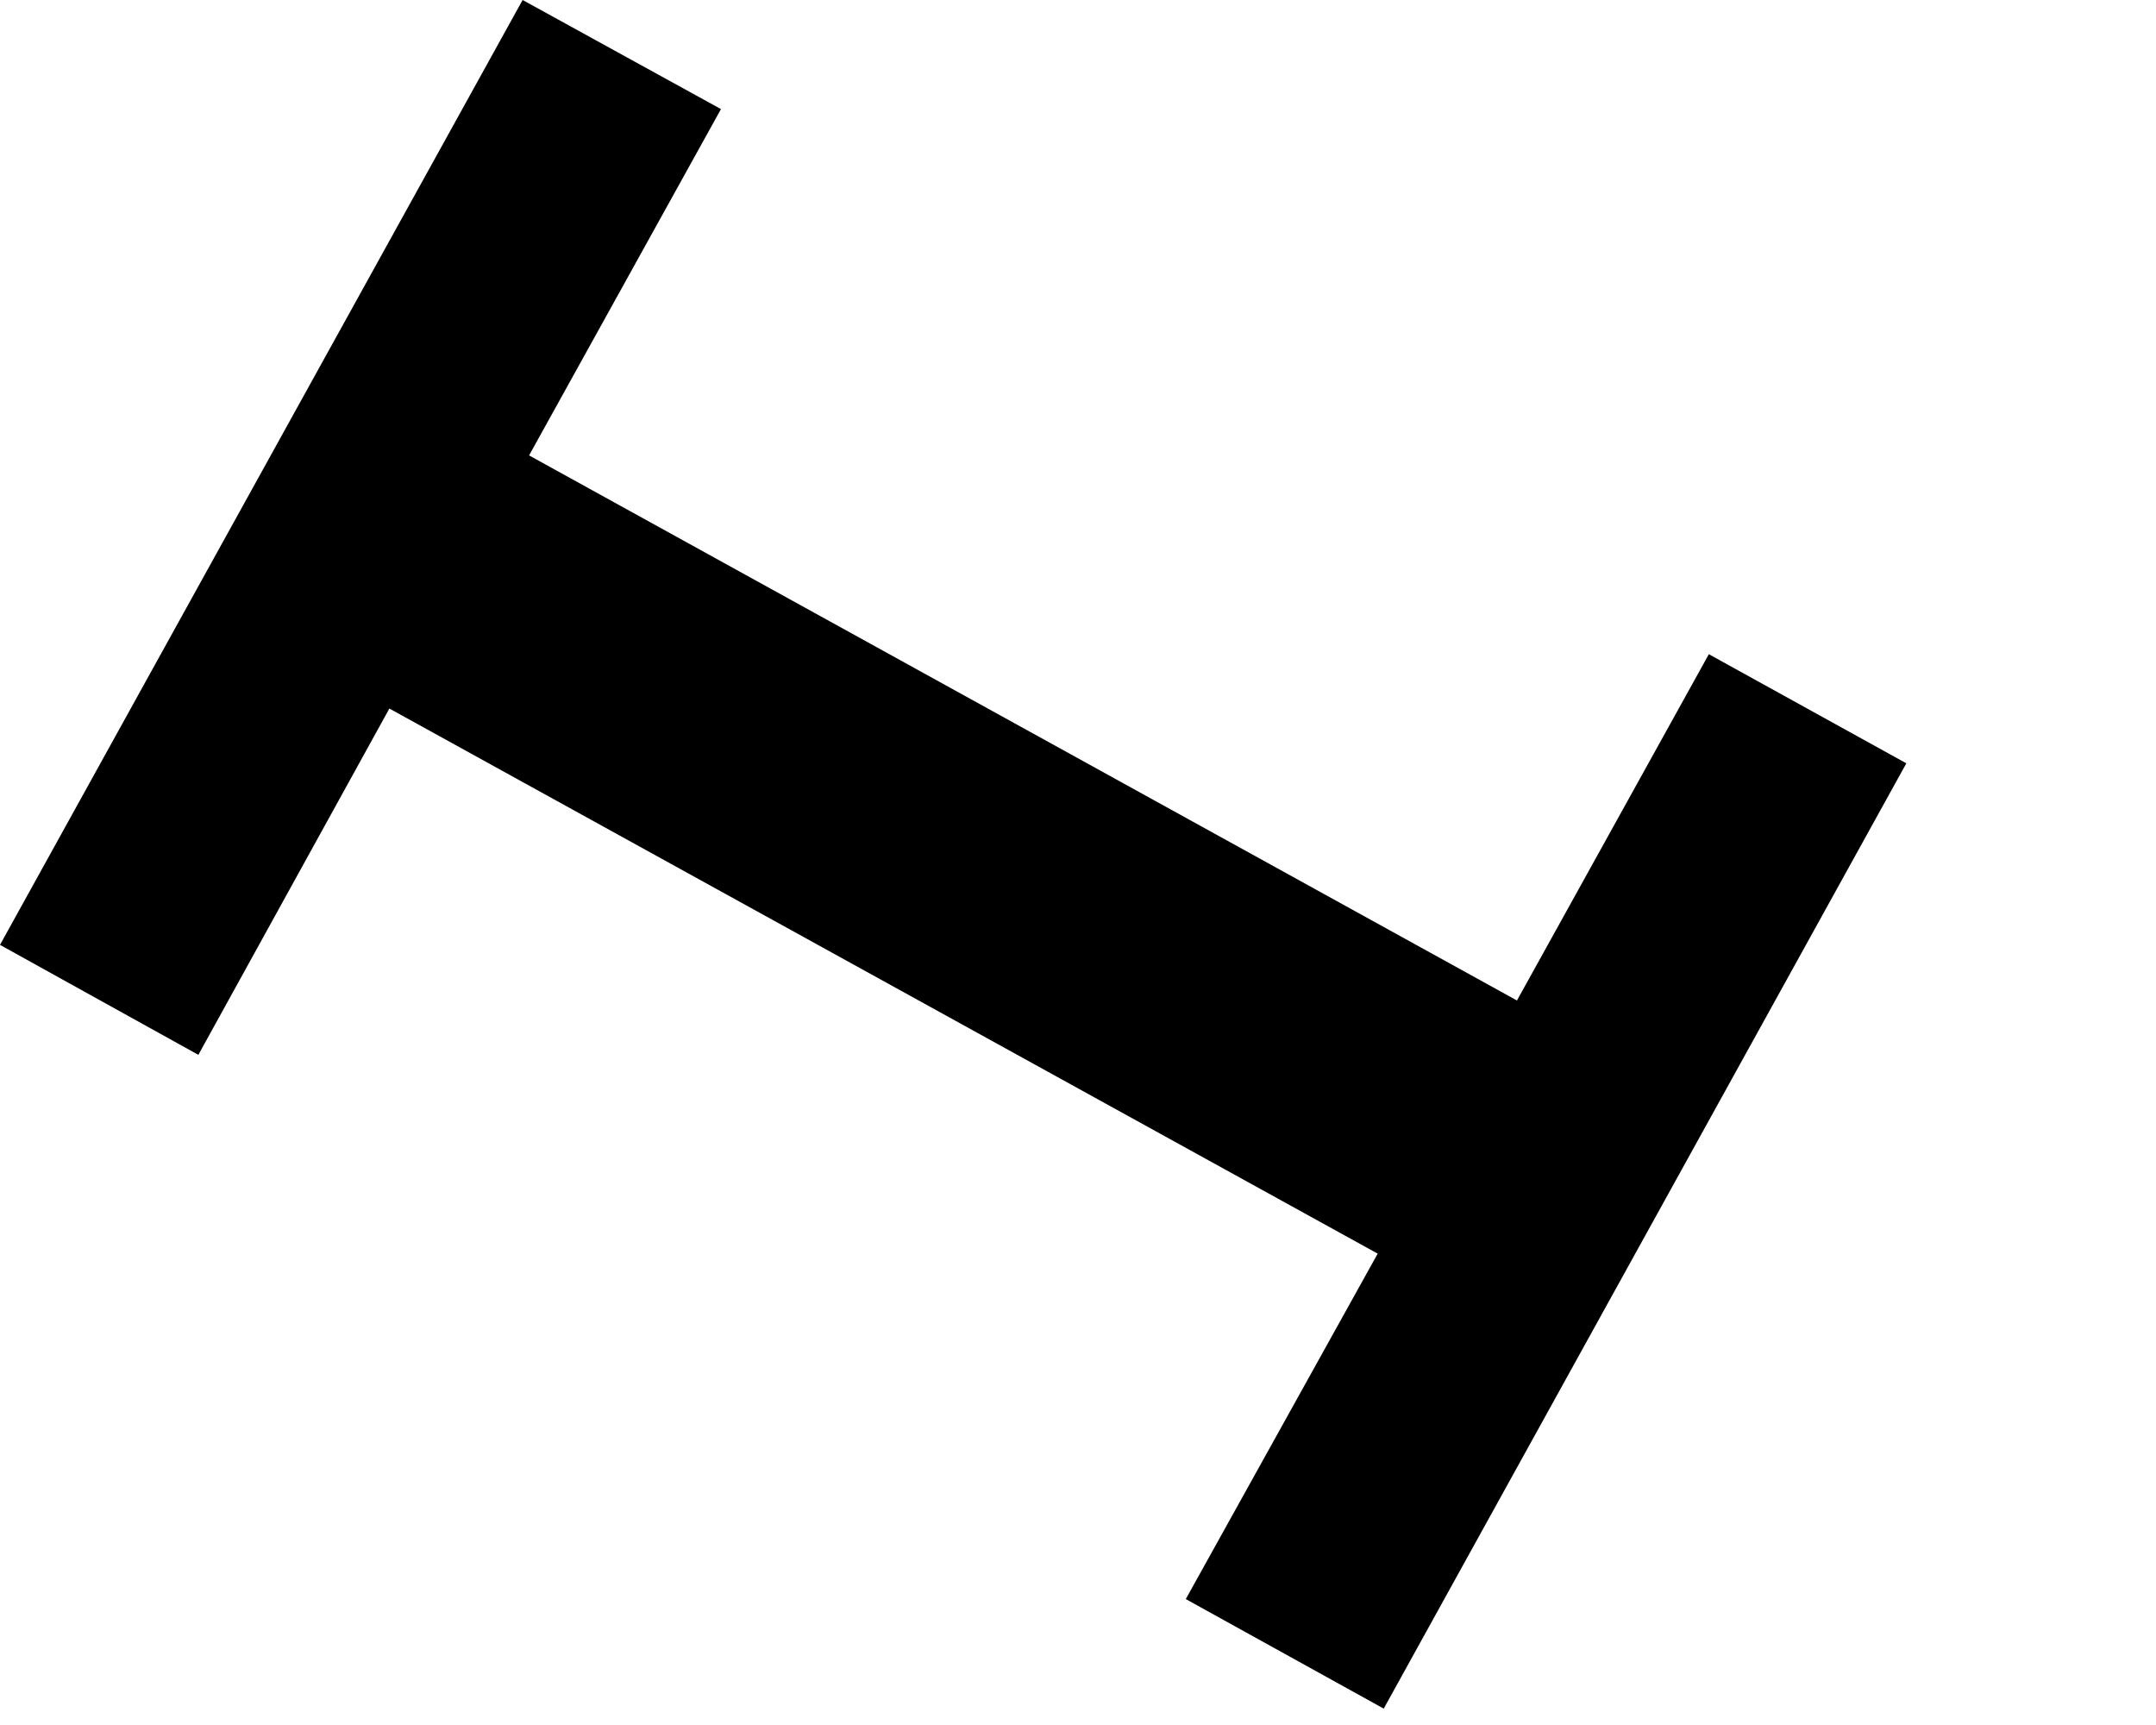 <?xml version="1.0" encoding="utf-8"?>
<svg xmlns="http://www.w3.org/2000/svg" fill="none" height="100%" overflow="visible" preserveAspectRatio="none" style="display: block;" viewBox="0 0 5 4" width="100%">
<path d="M3.963 1.517L4.421 1.77L3.209 3.962L2.75 3.708L3.195 2.907L0.903 1.643L0.46 2.446L0 2.191L1.212 0L1.672 0.253L1.227 1.056L3.518 2.32L3.963 1.517Z" fill="black" id="Path 361"/>
</svg>